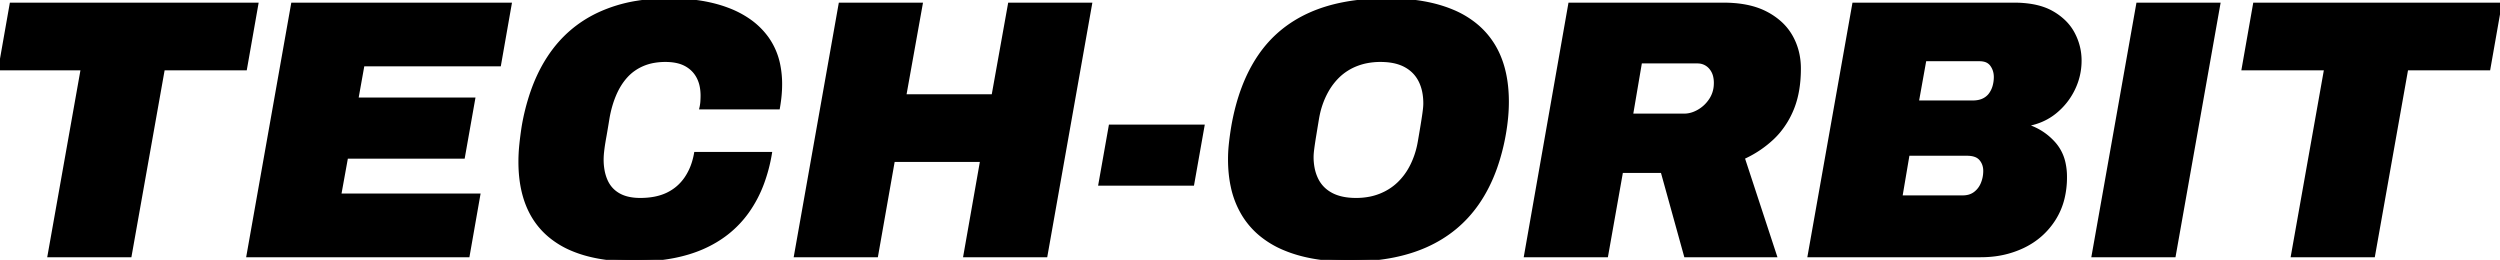 <svg
  width="684.9"
  height="71.201"
  viewBox="0 0 684.9 71.201"
  xmlns="http://www.w3.org/2000/svg"
>
  <g
    id="svgGroup"
    stroke-linecap="round"
    fill-rule="evenodd"
    font-size="9pt"
    stroke="#000"
    stroke-width="0.25mm"
    fill="#000"
    style="stroke: #000; stroke-width: 0.25mm; fill: #000"
  >
    <path
      d="M 128.2 70 L 68 70 L 80.2 1.2 L 139.7 1.2 L 136.8 17.7 L 99.4 17.7 L 97.7 27.2 L 129.7 27.2 L 126.9 43 L 94.9 43 L 93 53.5 L 131.1 53.5 L 128.2 70 Z M 240.1 70 L 218 70 L 230.2 1.2 L 252.3 1.2 L 247.8 26.3 L 272.1 26.3 L 276.6 1.2 L 298.7 1.2 L 286.5 70 L 264.4 70 L 269 43.9 L 244.7 43.9 L 240.1 70 Z M 213.2 29.5 L 192.1 29.5 A 11.333 11.333 0 0 0 192.323 28.098 A 10.091 10.091 0 0 0 192.35 27.75 Q 192.4 26.9 192.4 26.2 A 13.097 13.097 0 0 0 192.181 23.743 A 9.417 9.417 0 0 0 191.25 21.05 Q 190.1 18.9 187.9 17.7 A 9.106 9.106 0 0 0 185.585 16.842 Q 184.527 16.596 183.293 16.527 A 17.797 17.797 0 0 0 182.3 16.5 A 18.174 18.174 0 0 0 179.097 16.77 A 13.848 13.848 0 0 0 176.1 17.65 Q 173.4 18.8 171.5 20.9 Q 169.6 23 168.35 25.95 Q 167.1 28.9 166.5 32.4 Q 166.053 35.174 165.725 37.026 A 154.807 154.807 0 0 1 165.65 37.45 Q 165.3 39.4 165.15 40.55 Q 165.016 41.579 164.962 42.248 A 16.096 16.096 0 0 0 164.95 42.4 A 20.299 20.299 0 0 0 164.91 43.156 A 16.037 16.037 0 0 0 164.9 43.7 A 16.805 16.805 0 0 0 165.142 46.618 A 12.53 12.53 0 0 0 166 49.5 Q 167.1 52 169.45 53.35 Q 171.497 54.526 174.493 54.678 A 17.957 17.957 0 0 0 175.4 54.7 Q 179.8 54.7 182.9 53.2 Q 186 51.7 187.95 48.85 A 16.067 16.067 0 0 0 190.036 44.449 A 20.216 20.216 0 0 0 190.6 42.1 L 211 42.1 A 44.168 44.168 0 0 1 208.83 50.276 A 33.505 33.505 0 0 1 204.75 58 Q 200.1 64.5 192.4 67.85 Q 185.444 70.877 175.878 71.169 A 67.978 67.978 0 0 1 173.8 71.2 Q 163.731 71.2 156.869 68.331 A 24.051 24.051 0 0 1 150.4 64.4 Q 142.5 57.6 142.5 44.3 Q 142.5 42 142.75 39.6 Q 143 37.2 143.4 34.6 A 60.29 60.29 0 0 1 145.753 25.334 Q 147.527 20.197 150.17 16.081 A 37.009 37.009 0 0 1 150.55 15.5 Q 155.7 7.8 163.95 3.9 A 39.629 39.629 0 0 1 174.442 0.695 A 54.014 54.014 0 0 1 183.3 0 A 56.058 56.058 0 0 1 190.907 0.49 Q 195.643 1.139 199.55 2.65 A 26.409 26.409 0 0 1 205.196 5.614 A 20.581 20.581 0 0 1 210.1 10.4 A 18.987 18.987 0 0 1 213.322 17.961 A 26.388 26.388 0 0 1 213.8 23.1 A 32.798 32.798 0 0 1 213.685 25.802 A 36.407 36.407 0 0 1 213.65 26.2 A 40.436 40.436 0 0 1 213.281 29.024 A 45.035 45.035 0 0 1 213.2 29.5 Z M 440.1 70 L 418 70 L 430.1 1.2 L 472.2 1.2 Q 477.816 1.2 481.887 2.745 A 17.724 17.724 0 0 1 483.8 3.6 A 18.422 18.422 0 0 1 487.705 6.289 A 14.908 14.908 0 0 1 490.65 9.95 Q 492.9 13.9 492.9 18.8 Q 492.9 24.863 491.15 29.4 A 21.391 21.391 0 0 1 490.95 29.9 A 23.354 23.354 0 0 1 487.229 36.078 A 21.51 21.51 0 0 1 485.55 37.85 A 29.243 29.243 0 0 1 478.212 42.865 A 33.13 33.13 0 0 1 477.5 43.2 L 486.3 70 L 461.8 70 L 455.4 46.9 L 444.2 46.9 L 440.1 70 Z M 35.6 70 L 13.5 70 L 22.6 18.8 L 0 18.8 L 3.1 1.2 L 70.3 1.2 L 67.2 18.8 L 44.7 18.8 L 35.6 70 Z M 650.2 70 L 628.1 70 L 637.2 18.8 L 614.6 18.8 L 617.7 1.2 L 684.9 1.2 L 681.8 18.8 L 659.3 18.8 L 650.2 70 Z M 542.6 70 L 495.7 70 L 507.9 1.2 L 551.8 1.2 A 29.874 29.874 0 0 1 555.91 1.466 Q 558.076 1.768 559.87 2.411 A 14.444 14.444 0 0 1 562.15 3.45 A 16.339 16.339 0 0 1 565.482 5.922 A 13.1 13.1 0 0 1 567.95 9.2 Q 569.8 12.7 569.8 16.6 Q 569.8 20.7 568 24.4 Q 566.2 28.1 563 30.7 Q 559.8 33.3 555.4 34.1 L 555.3 34.5 Q 559.7 35.9 562.75 39.35 A 11.785 11.785 0 0 1 565.389 44.618 A 17.324 17.324 0 0 1 565.8 48.5 A 24.262 24.262 0 0 1 565.125 54.352 A 18.979 18.979 0 0 1 562.7 60.05 Q 559.6 64.9 554.35 67.45 A 25.527 25.527 0 0 1 545.481 69.87 A 31.128 31.128 0 0 1 542.6 70 Z M 361.653 70.689 A 58.417 58.417 0 0 0 369.6 71.2 A 75.009 75.009 0 0 0 371.5 71.177 Q 382.584 70.896 390.65 67.3 Q 399.4 63.4 404.75 55.7 Q 407.759 51.369 409.709 45.867 A 57.457 57.457 0 0 0 412.1 36.6 A 60.46 60.46 0 0 0 412.125 36.457 A 55.562 55.562 0 0 0 412.7 32.1 A 51.826 51.826 0 0 0 412.792 30.946 A 44.652 44.652 0 0 0 412.9 27.9 A 44.05 44.05 0 0 0 412.883 26.688 Q 412.65 18.192 409.1 12.4 A 21.951 21.951 0 0 0 404.715 7.232 A 25.268 25.268 0 0 0 397.95 3.1 A 32.767 32.767 0 0 0 395.699 2.248 Q 392.217 1.073 388.111 0.512 A 59.276 59.276 0 0 0 380.1 0 Q 367.6 0 358.9 3.9 Q 350.2 7.8 345 15.5 Q 339.8 23.2 337.8 34.6 Q 337.4 37 337.15 39.25 A 43.399 43.399 0 0 0 337.078 39.95 A 38.716 38.716 0 0 0 336.9 43.6 Q 336.9 47.617 337.64 51.059 A 24.49 24.49 0 0 0 340.7 58.85 A 21.929 21.929 0 0 0 345.214 64.093 A 25.552 25.552 0 0 0 351.85 68.1 A 32.823 32.823 0 0 0 353.847 68.866 Q 357.425 70.108 361.653 70.689 Z M 595.6 70 L 573.5 70 L 585.7 1.2 L 607.8 1.2 L 595.6 70 Z M 371.5 54.7 A 19.575 19.575 0 0 0 375.344 54.337 A 16.159 16.159 0 0 0 378.05 53.55 Q 381 52.4 383.2 50.3 A 17.376 17.376 0 0 0 386.427 46.063 A 20.071 20.071 0 0 0 386.85 45.25 A 23.119 23.119 0 0 0 388.692 39.881 A 26.41 26.41 0 0 0 388.9 38.8 Q 389.4 35.9 389.7 34.05 Q 389.93 32.634 390.071 31.657 A 65.684 65.684 0 0 0 390.15 31.1 A 65.444 65.444 0 0 0 390.219 30.582 Q 390.283 30.079 390.321 29.709 A 16.506 16.506 0 0 0 390.35 29.4 Q 390.4 28.8 390.4 28.3 Q 390.4 24.7 389.05 22.05 Q 387.7 19.4 385 17.95 Q 382.67 16.699 379.297 16.528 A 21.618 21.618 0 0 0 378.2 16.5 A 19.575 19.575 0 0 0 374.356 16.864 A 16.159 16.159 0 0 0 371.65 17.65 A 15.034 15.034 0 0 0 366.685 20.77 A 14.567 14.567 0 0 0 366.55 20.9 A 17.731 17.731 0 0 0 363.518 24.874 A 20.746 20.746 0 0 0 362.95 25.95 A 23.119 23.119 0 0 0 361.108 31.32 A 26.41 26.41 0 0 0 360.9 32.4 Q 360.453 35.084 360.166 36.847 A 579.959 579.959 0 0 0 360.1 37.25 Q 359.87 38.667 359.729 39.644 A 65.684 65.684 0 0 0 359.65 40.2 A 65.438 65.438 0 0 0 359.581 40.719 Q 359.517 41.222 359.479 41.592 A 16.506 16.506 0 0 0 359.45 41.9 Q 359.4 42.5 359.4 43 A 16.037 16.037 0 0 0 359.686 46.095 A 12.278 12.278 0 0 0 360.7 49.15 Q 362 51.8 364.7 53.25 Q 367.03 54.502 370.403 54.673 A 21.618 21.618 0 0 0 371.5 54.7 Z M 326.7 50.4 L 301.4 50.4 L 304.2 34.6 L 329.5 34.6 L 326.7 50.4 Z M 449.4 16.9 L 446.9 31.6 L 461.4 31.6 A 7.432 7.432 0 0 0 464.15 31.057 A 9.562 9.562 0 0 0 465.4 30.45 Q 467.4 29.3 468.7 27.3 A 8.084 8.084 0 0 0 469.978 23.361 A 9.961 9.961 0 0 0 470 22.7 A 7.87 7.87 0 0 0 469.803 20.891 A 5.474 5.474 0 0 0 468.6 18.5 A 4.603 4.603 0 0 0 465.254 16.91 A 6.322 6.322 0 0 0 464.9 16.9 L 449.4 16.9 Z M 522.7 42.2 L 520.7 54 L 537.7 54 A 6.608 6.608 0 0 0 539.271 53.823 A 4.912 4.912 0 0 0 541.05 53 A 6.217 6.217 0 0 0 543.01 50.554 A 7.408 7.408 0 0 0 543.1 50.35 A 8.957 8.957 0 0 0 543.799 46.949 A 10.237 10.237 0 0 0 543.8 46.8 A 5.226 5.226 0 0 0 543.494 44.987 A 4.697 4.697 0 0 0 542.65 43.55 A 3.481 3.481 0 0 0 541.167 42.549 Q 540.22 42.2 538.9 42.2 L 522.7 42.2 Z M 527.3 16.3 L 525.2 28 L 540.4 28 A 8.804 8.804 0 0 0 541.699 27.91 Q 542.414 27.803 543.015 27.571 A 5.076 5.076 0 0 0 543.3 27.45 A 5.058 5.058 0 0 0 544.94 26.274 A 4.877 4.877 0 0 0 545.25 25.9 Q 546 24.9 546.35 23.65 Q 546.7 22.4 546.7 21.1 Q 546.7 19.2 545.65 17.75 A 3.344 3.344 0 0 0 543.734 16.472 Q 543.171 16.322 542.495 16.303 A 7.046 7.046 0 0 0 542.3 16.3 L 527.3 16.3 Z"
      vector-effect="non-scaling-stroke"
    />
  </g>
</svg>
